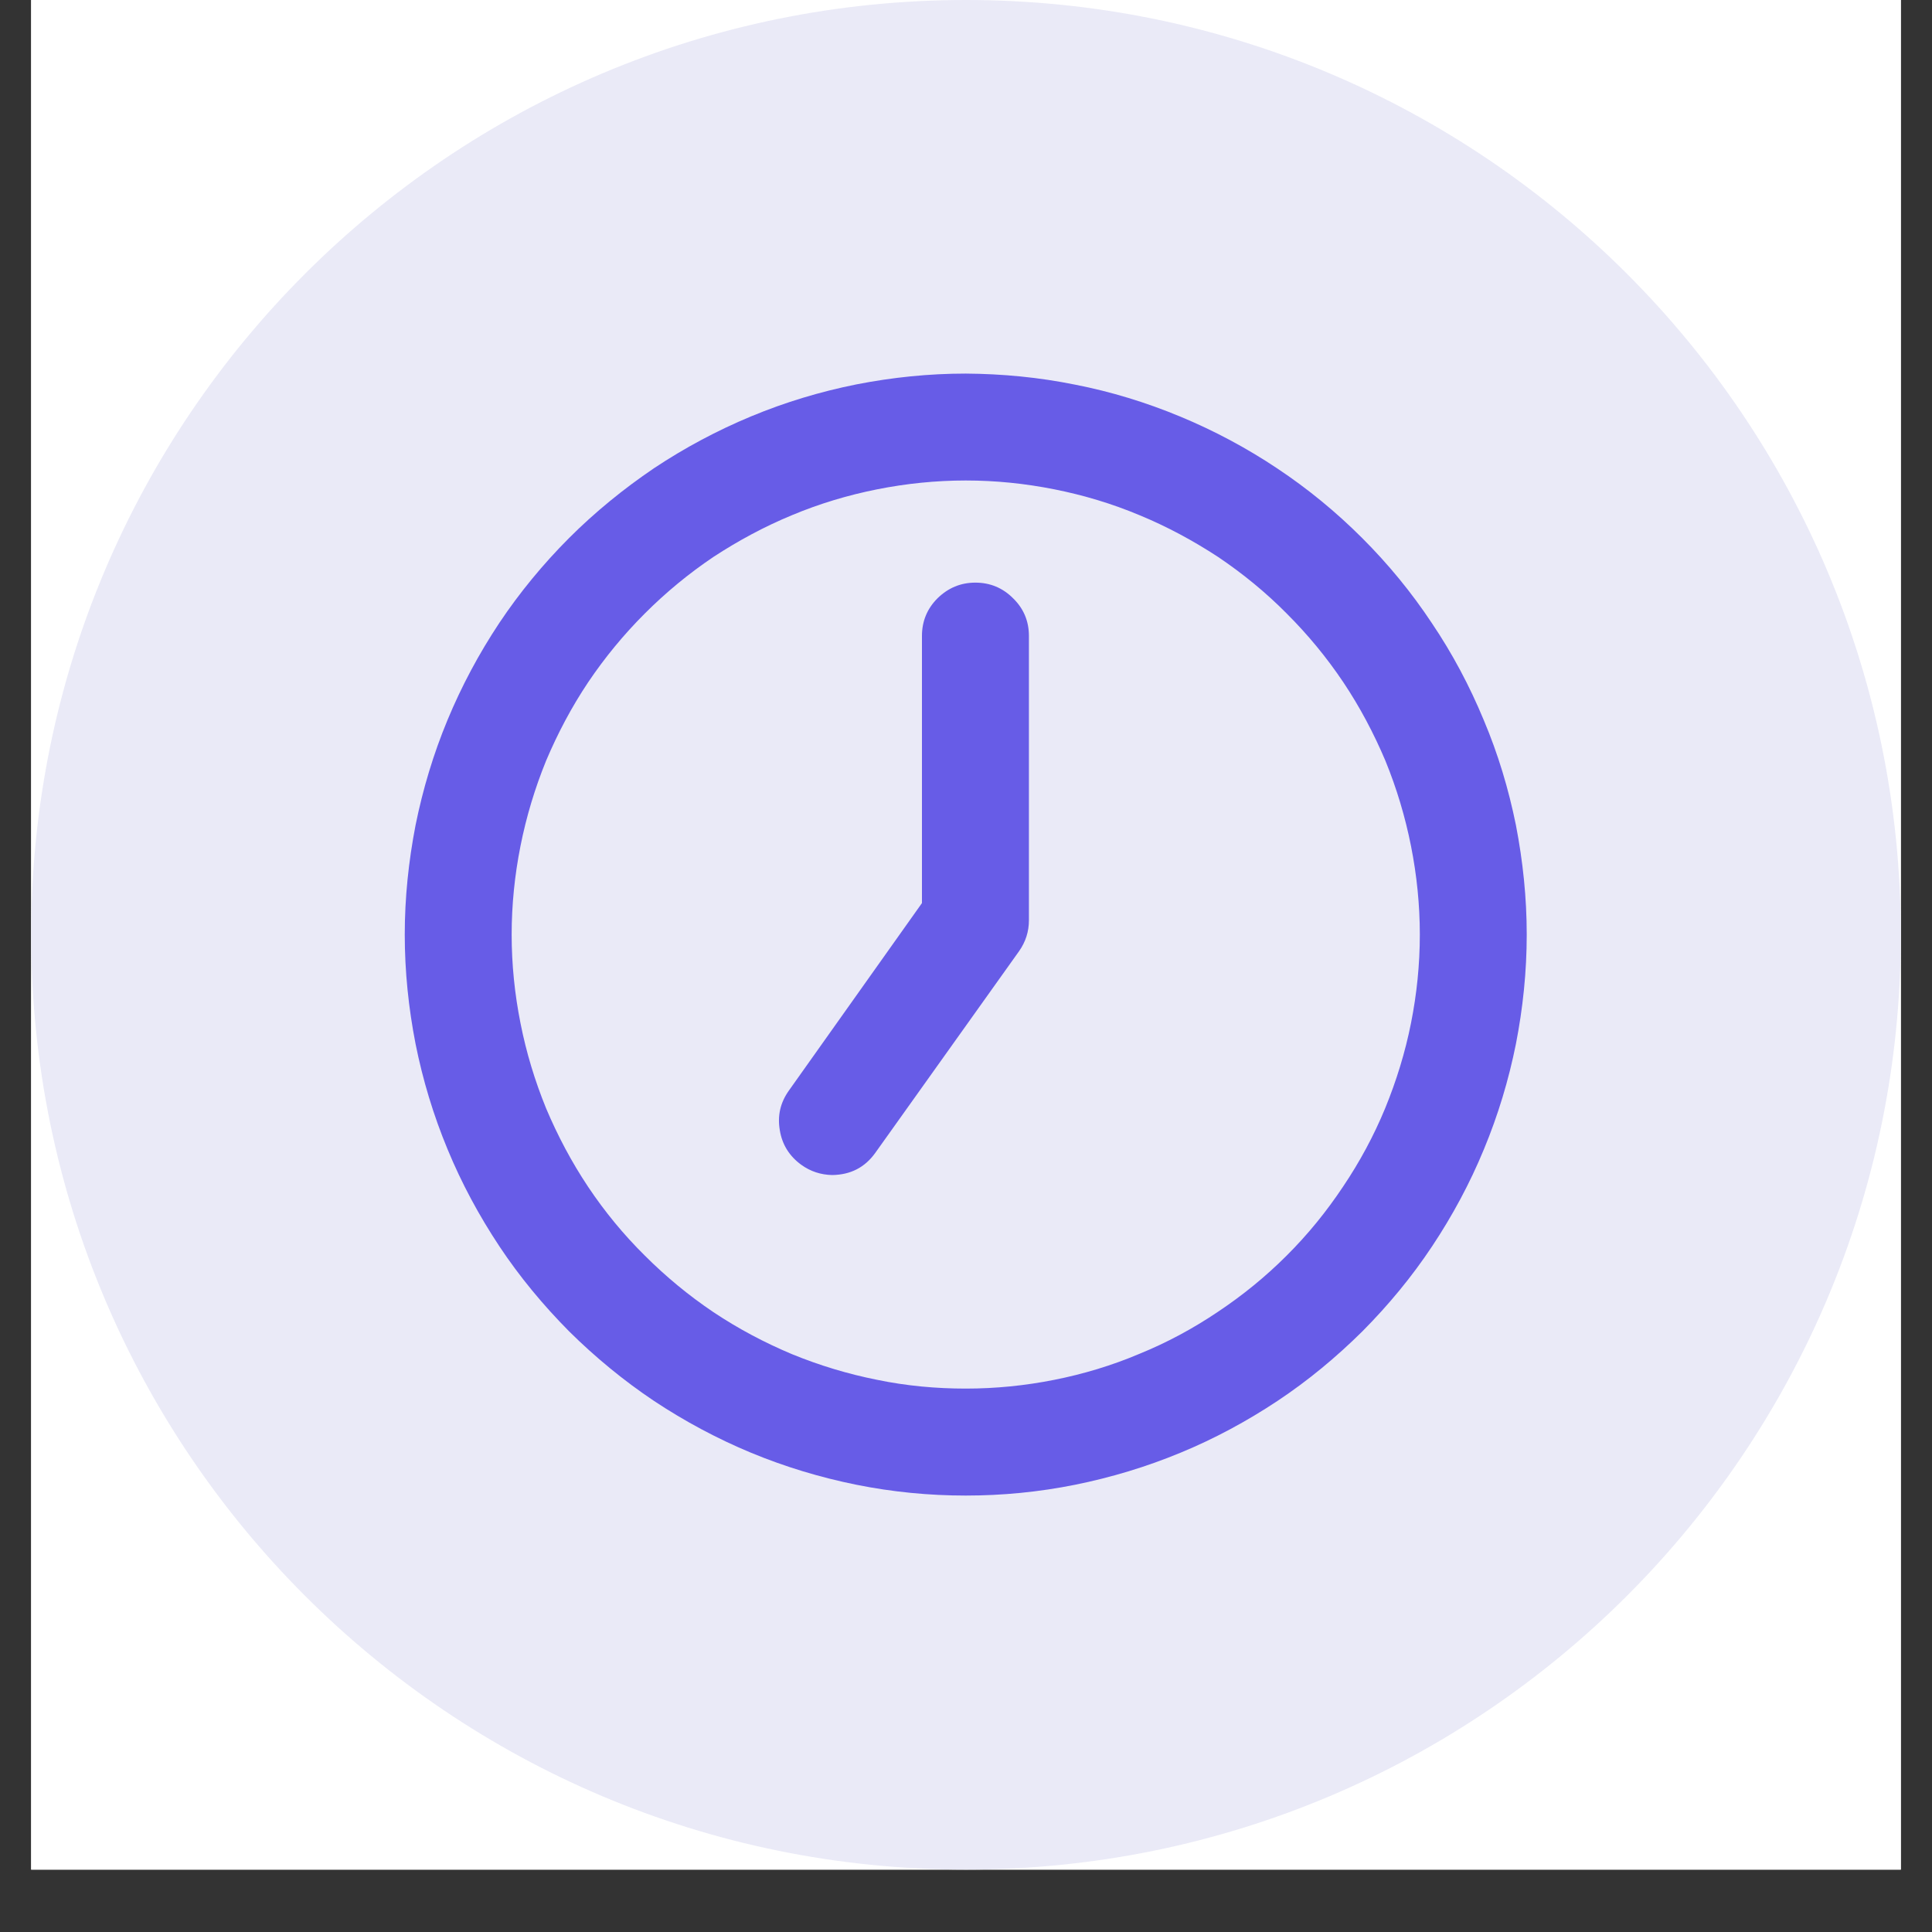 <svg xmlns="http://www.w3.org/2000/svg" xmlns:xlink="http://www.w3.org/1999/xlink" width="40" zoomAndPan="magnify" viewBox="0 0 30 30" height="40" preserveAspectRatio="xMidYMid meet" version="1.0"><rect x="0" y="0" width="30" height="30" fill="#333333" stroke="none"/><defs><clipPath id="218ba35d00"><path d="M 0.484 0 L 29.516 0 L 29.516 29.031 L 0.484 29.031 Z M 0.484 0 " clip-rule="nonzero"/></clipPath><clipPath id="a1d733db9a"><path d="M 0.484 0 L 29.516 0 L 29.516 29.031 L 0.484 29.031 Z M 0.484 0 " clip-rule="nonzero"/></clipPath><clipPath id="bf9cc5cb50"><path d="M 15 0 C 6.984 0 0.484 6.5 0.484 14.516 C 0.484 22.531 6.984 29.031 15 29.031 C 23.016 29.031 29.516 22.531 29.516 14.516 C 29.516 6.5 23.016 0 15 0 Z M 15 0 " clip-rule="nonzero"/></clipPath><clipPath id="6074662855"><path d="M 0.484 0 L 29.516 0 L 29.516 29.031 L 0.484 29.031 Z M 0.484 0 " clip-rule="nonzero"/></clipPath><clipPath id="41fd2522d0"><path d="M 15 0 C 6.984 0 0.484 6.5 0.484 14.516 C 0.484 22.531 6.984 29.031 15 29.031 C 23.016 29.031 29.516 22.531 29.516 14.516 C 29.516 6.5 23.016 0 15 0 Z M 15 0 " clip-rule="nonzero"/></clipPath><clipPath id="6f57bee771"><rect x="0" width="30" y="0" height="30"/></clipPath><clipPath id="adc83ee28e"><path d="M 6.285 5.801 L 23.707 5.801 L 23.707 23.223 L 6.285 23.223 Z M 6.285 5.801 " clip-rule="nonzero"/></clipPath></defs><g clip-path="url(#218ba35d00)"><path fill="#ffffff" d="M 0.484 0 L 29.516 0 L 29.516 29.031 L 0.484 29.031 Z M 0.484 0 " fill-opacity="1" fill-rule="nonzero"/><path fill="#ffffff" d="M 0.484 0 L 29.516 0 L 29.516 29.031 L 0.484 29.031 Z M 0.484 0 " fill-opacity="1" fill-rule="nonzero"/></g><g clip-path="url(#a1d733db9a)"><g clip-path="url(#bf9cc5cb50)"><g transform="matrix(1, 0, 0, 1, 0, 0)"><g clip-path="url(#6f57bee771)"><g clip-path="url(#6074662855)"><g clip-path="url(#41fd2522d0)"><path fill="#eaeaf7" d="M 0.484 0 L 29.516 0 L 29.516 29.031 L 0.484 29.031 Z M 0.484 0 " fill-opacity="1" fill-rule="nonzero"/></g></g></g></g></g></g><g clip-path="url(#adc83ee28e)"><path fill="#675ce7" d="M 14.996 5.801 C 14.426 5.801 13.859 5.859 13.297 5.969 C 12.734 6.082 12.191 6.246 11.664 6.465 C 11.137 6.684 10.633 6.953 10.156 7.27 C 9.684 7.59 9.242 7.949 8.836 8.355 C 8.434 8.758 8.07 9.199 7.754 9.672 C 7.438 10.148 7.168 10.652 6.949 11.18 C 6.73 11.707 6.566 12.254 6.453 12.812 C 6.344 13.375 6.285 13.941 6.285 14.512 C 6.285 15.086 6.344 15.652 6.453 16.211 C 6.566 16.773 6.73 17.316 6.949 17.844 C 7.168 18.375 7.438 18.875 7.754 19.352 C 8.07 19.828 8.434 20.266 8.836 20.672 C 9.242 21.074 9.684 21.438 10.156 21.754 C 10.633 22.07 11.137 22.34 11.664 22.559 C 12.191 22.777 12.734 22.941 13.297 23.055 C 13.859 23.168 14.426 23.223 14.996 23.223 C 15.566 23.223 16.133 23.168 16.695 23.055 C 17.258 22.941 17.801 22.777 18.328 22.559 C 18.859 22.34 19.359 22.07 19.836 21.754 C 20.312 21.438 20.75 21.074 21.156 20.672 C 21.559 20.266 21.922 19.828 22.238 19.352 C 22.555 18.875 22.824 18.375 23.043 17.844 C 23.262 17.316 23.426 16.773 23.539 16.211 C 23.648 15.652 23.707 15.086 23.707 14.512 C 23.707 13.941 23.648 13.375 23.539 12.812 C 23.426 12.254 23.262 11.707 23.039 11.18 C 22.82 10.652 22.555 10.152 22.234 9.676 C 21.918 9.199 21.559 8.762 21.152 8.355 C 20.75 7.953 20.309 7.59 19.832 7.273 C 19.359 6.957 18.855 6.688 18.328 6.469 C 17.801 6.25 17.254 6.082 16.695 5.973 C 16.133 5.859 15.566 5.805 14.996 5.801 Z M 14.996 21.562 C 14.535 21.562 14.074 21.52 13.621 21.426 C 13.168 21.336 12.727 21.203 12.297 21.027 C 11.871 20.848 11.465 20.633 11.078 20.375 C 10.695 20.117 10.34 19.824 10.012 19.496 C 9.684 19.172 9.391 18.816 9.133 18.43 C 8.875 18.043 8.66 17.637 8.48 17.211 C 8.305 16.781 8.172 16.344 8.082 15.887 C 7.992 15.434 7.945 14.977 7.945 14.512 C 7.945 14.051 7.992 13.59 8.082 13.137 C 8.172 12.684 8.305 12.242 8.48 11.812 C 8.66 11.387 8.875 10.98 9.133 10.594 C 9.391 10.211 9.684 9.855 10.012 9.527 C 10.34 9.199 10.695 8.906 11.078 8.648 C 11.465 8.395 11.871 8.176 12.297 8 C 12.727 7.82 13.168 7.688 13.621 7.598 C 14.074 7.508 14.535 7.461 14.996 7.461 C 15.461 7.461 15.918 7.508 16.371 7.598 C 16.824 7.688 17.266 7.82 17.695 8 C 18.121 8.176 18.527 8.395 18.914 8.648 C 19.297 8.906 19.656 9.199 19.98 9.527 C 20.309 9.855 20.602 10.211 20.859 10.594 C 21.117 10.98 21.332 11.387 21.512 11.812 C 21.688 12.242 21.82 12.684 21.91 13.137 C 22 13.59 22.047 14.051 22.047 14.512 C 22.047 14.977 22 15.434 21.91 15.887 C 21.82 16.34 21.684 16.781 21.508 17.211 C 21.332 17.637 21.113 18.043 20.855 18.426 C 20.598 18.812 20.309 19.168 19.98 19.496 C 19.652 19.824 19.297 20.113 18.91 20.371 C 18.527 20.629 18.121 20.848 17.691 21.023 C 17.266 21.203 16.824 21.336 16.371 21.426 C 15.918 21.516 15.461 21.562 14.996 21.562 Z M 15.977 9.867 L 15.977 14.289 C 15.977 14.465 15.926 14.625 15.824 14.77 L 13.594 17.898 C 13.43 18.129 13.207 18.242 12.922 18.246 C 12.746 18.242 12.586 18.191 12.441 18.086 C 12.258 17.953 12.145 17.773 12.109 17.551 C 12.07 17.324 12.117 17.121 12.25 16.934 L 14.316 14.023 L 14.316 9.875 C 14.316 9.645 14.398 9.449 14.559 9.289 C 14.723 9.129 14.918 9.047 15.145 9.047 C 15.375 9.047 15.57 9.129 15.73 9.289 C 15.895 9.449 15.977 9.645 15.977 9.875 Z M 15.977 9.867 " fill-opacity="1" fill-rule="nonzero"/></g></svg>